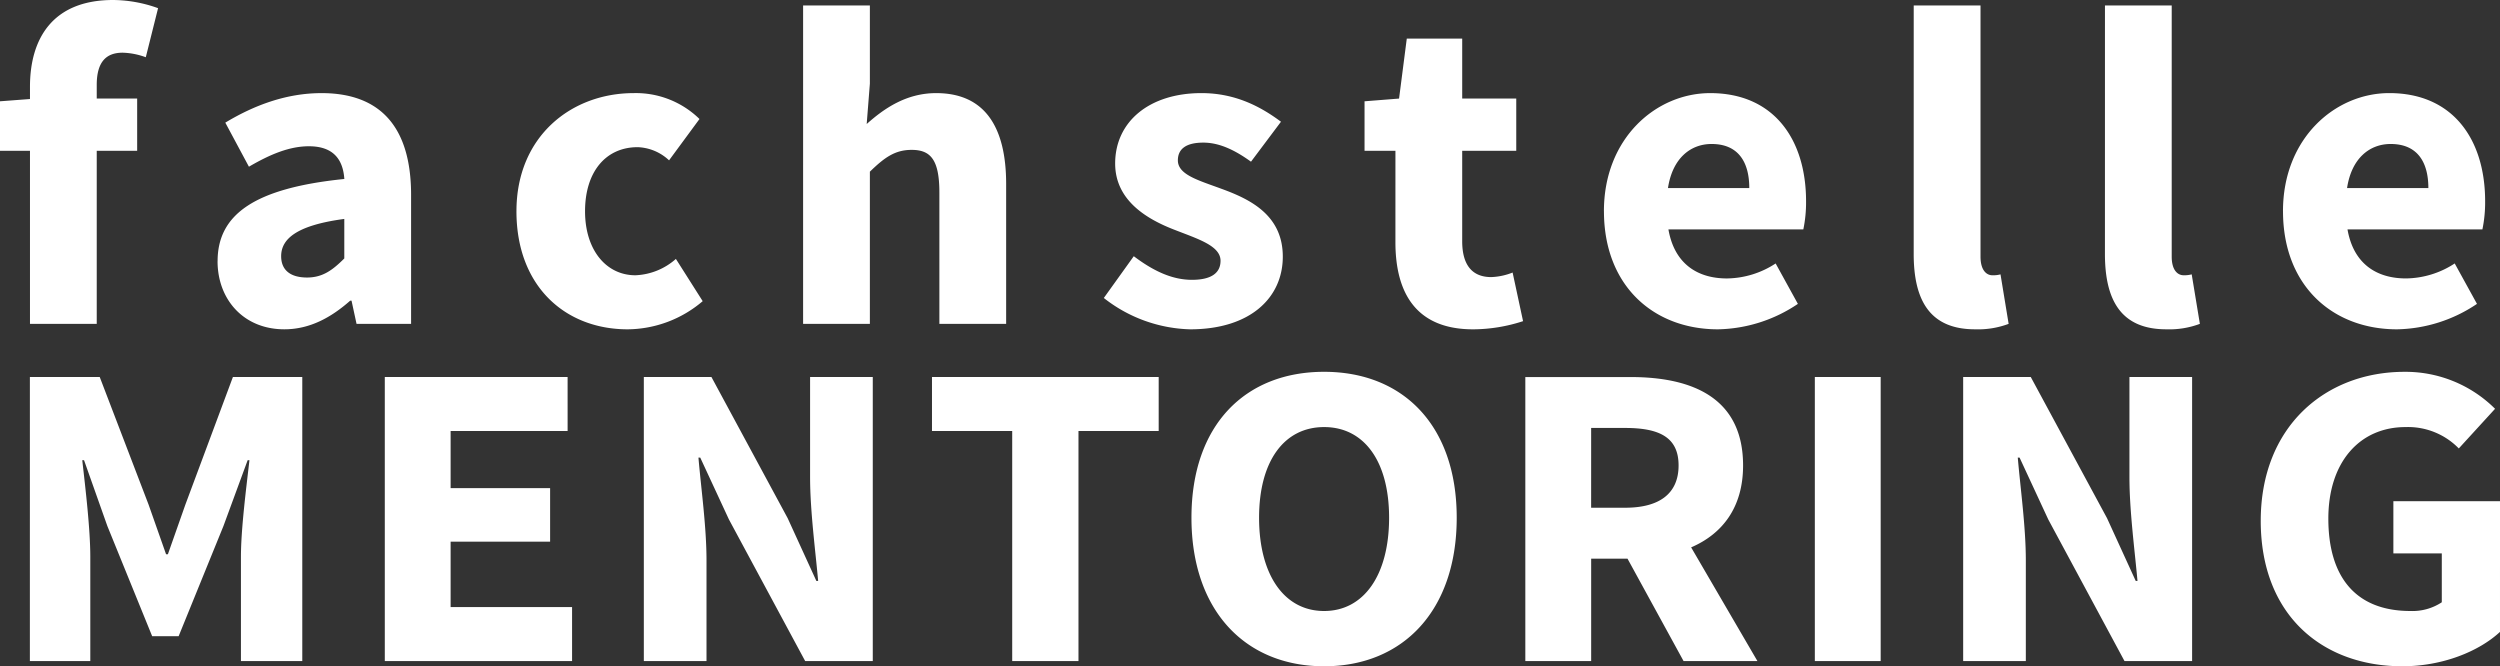 <svg xmlns="http://www.w3.org/2000/svg" viewBox="0 0 493.625 131.555"><rect x="0" y="0" width="493.625" height="131.555" fill="#333333" stroke="none"/><path d="M463.427,37.131c.9-5.919,4.484-8.7,8.61-8.7,5.292,0,7.444,3.588,7.444,8.7ZM450.78,41.706c0,14.709,9.777,23.319,22.513,23.319A29.1,29.1,0,0,0,489.078,60l-4.395-7.983a17.918,17.918,0,0,1-9.6,2.96c-5.92,0-10.4-2.96-11.57-9.687h26.638a26.122,26.122,0,0,0,.538-5.561c0-12.108-6.279-21.346-18.925-21.346-10.673,0-20.988,8.879-20.988,23.32m-35.156,8.431c0,8.969,3.049,14.888,12.108,14.888a17.184,17.184,0,0,0,6.637-1.076l-1.614-9.776a5.551,5.551,0,0,1-1.615.179c-1.076,0-2.332-.9-2.332-3.677V1.076H415.624Zm-37.76,0c0,8.969,3.049,14.888,12.108,14.888a17.184,17.184,0,0,0,6.637-1.076L395,54.173a5.547,5.547,0,0,1-1.615.179c-1.076,0-2.332-.9-2.332-3.677V1.076H377.864ZM329.341,37.131c.9-5.919,4.485-8.7,8.611-8.7,5.291,0,7.444,3.588,7.444,8.7ZM316.7,41.706c0,14.709,9.776,23.319,22.512,23.319A29.1,29.1,0,0,0,354.993,60L350.6,52.02a17.921,17.921,0,0,1-9.6,2.96c-5.919,0-10.4-2.96-11.57-9.687h26.638a26.122,26.122,0,0,0,.538-5.561c0-12.108-6.278-21.346-18.924-21.346-10.674,0-20.988,8.879-20.988,23.32m-41.168,6.1c0,10.314,4.305,17.22,15.337,17.22a32.053,32.053,0,0,0,9.866-1.614l-2.063-9.6a12.608,12.608,0,0,1-4.215.9c-3.5,0-5.74-2.063-5.74-7.086V29.777h10.673V19.462H288.712V7.623H277.769l-1.524,11.839L269.428,20v9.776h6.1ZM217.948,58.837a28.715,28.715,0,0,0,17.041,6.188c11.929,0,18.3-6.278,18.3-14.35,0-8.162-6.368-11.3-12.019-13.364-4.574-1.7-8.7-2.781-8.7-5.651,0-2.242,1.615-3.5,5.023-3.5,3.139,0,6.188,1.435,9.417,3.767l5.92-7.892c-3.857-2.87-8.879-5.651-15.7-5.651-10.314,0-17.041,5.651-17.041,13.9,0,7.355,6.368,11.032,11.749,13.1,4.575,1.794,9.059,3.139,9.059,6.1,0,2.332-1.7,3.767-5.65,3.767-3.767,0-7.445-1.614-11.481-4.664Zm-59.375,5.112h13.184V33.9c2.87-2.781,4.933-4.306,8.252-4.306,3.767,0,5.471,1.974,5.471,8.431V63.949h13.184V36.324c0-11.121-4.126-17.938-13.812-17.938-6.009,0-10.4,3.139-13.723,6.1l.628-7.982V1.076H158.573Zm-56.6-22.243c0,14.8,9.6,23.319,21.974,23.319a23.087,23.087,0,0,0,14.8-5.561l-5.292-8.341a12.819,12.819,0,0,1-7.982,3.229c-5.74,0-9.956-4.933-9.956-12.646s4.036-12.647,10.4-12.647a9.522,9.522,0,0,1,6.189,2.6l6.009-8.162a17.963,17.963,0,0,0-13-5.112c-12.288,0-23.14,8.521-23.14,23.32m-46.46,8.879c0-3.408,3.05-6.1,12.467-7.355v7.8c-2.332,2.332-4.3,3.767-7.355,3.767-3.139,0-5.112-1.345-5.112-4.215m-12.557.987c0,7.534,5.113,13.453,13.185,13.453,5.023,0,9.238-2.332,13-5.65h.269l.987,4.574H81.17V38.477c0-13.633-6.279-20.091-17.669-20.091-7,0-13.364,2.422-19.015,5.83l4.664,8.7c4.305-2.511,8.072-4.036,11.839-4.036,4.754,0,6.727,2.511,7,6.458-17.579,1.793-25.024,6.906-25.024,16.234M31.212,1.614A26.6,26.6,0,0,0,22.333,0C10.314,0,5.919,7.713,5.919,17.13v2.422L0,20v9.776H5.919V63.949H19.1V29.777h7.982V19.462H19.1v-2.69c0-4.575,1.883-6.368,5.112-6.368a14.233,14.233,0,0,1,4.574.9Z" fill="#fff"/><path d="M446.383,102.829c0,18.844,12.378,28.726,27.958,28.726,8.056,0,15.217-3.007,19.284-6.789V98.961H472.571v10.313h9.561v9.644a10.494,10.494,0,0,1-6.2,1.723c-10.8,0-16.2-6.716-16.2-18.242,0-11.272,6.285-18.072,15.227-18.072a13.988,13.988,0,0,1,10.53,4.219l7.161-7.829a25.048,25.048,0,0,0-17.867-7.3c-15.67,0-28.4,10.829-28.4,29.417m-58.756,27.694H400V110.656c0-6.628-1.059-14.113-1.59-20.307h.353l5.665,12.216,15.052,27.958h13.351V74.444H420.457V94.22c0,6.634,1.06,14.548,1.591,20.485H421.7l-5.665-12.389L400.978,74.444H387.627Zm-29.288,0h13V74.444h-13Zm-11.336,0-13.088-22.45c6.189-2.665,10.256-7.907,10.256-16.172,0-13.333-9.99-17.457-22.206-17.457H301.176v56.079h13V110.306h7.174l11.067,20.217ZM314.172,84.5H320.9c6.818,0,10.536,1.894,10.536,7.4s-3.718,8.351-10.536,8.351h-6.731Zm-52.73,36.142c-7.88,0-12.837-7.143-12.837-18.416,0-11.186,4.957-17.9,12.837-17.9s12.835,6.712,12.835,17.9c0,11.273-4.957,18.416-12.835,18.416m0,10.914c15.577,0,26.186-11,26.186-29.33,0-18.242-10.609-28.813-26.186-28.813S235.254,83.9,235.254,102.225s10.611,29.33,26.188,29.33m-61.583-1.032h13.086V85.1h15.838V74.444H184.02V85.1h15.839Zm-72.735,0H139.5V110.656c0-6.628-1.062-14.113-1.592-20.307h.353l5.665,12.216,15.052,27.958H172.33V74.444H159.952V94.22c0,6.634,1.06,14.548,1.591,20.485h-.353l-5.665-12.389-15.05-27.872H127.124Zm-51.146,0h36.977V119.866H88.974V106.951H108.62V96.382H88.974V85.1h23.1V74.444H75.978Zm-70.081,0H17.831V109.967c0-5.511-.972-13.682-1.59-19.1h.353l4.6,12.991,8.852,21.763H35.27l8.852-21.763L48.9,90.865h.353c-.619,5.42-1.68,13.591-1.68,19.1v20.561H59.686V74.444h-13.7L36.6,99.64l-3.453,9.806h-.355L29.339,99.64l-9.648-25.2H5.9Z" fill="#fff"/></svg>